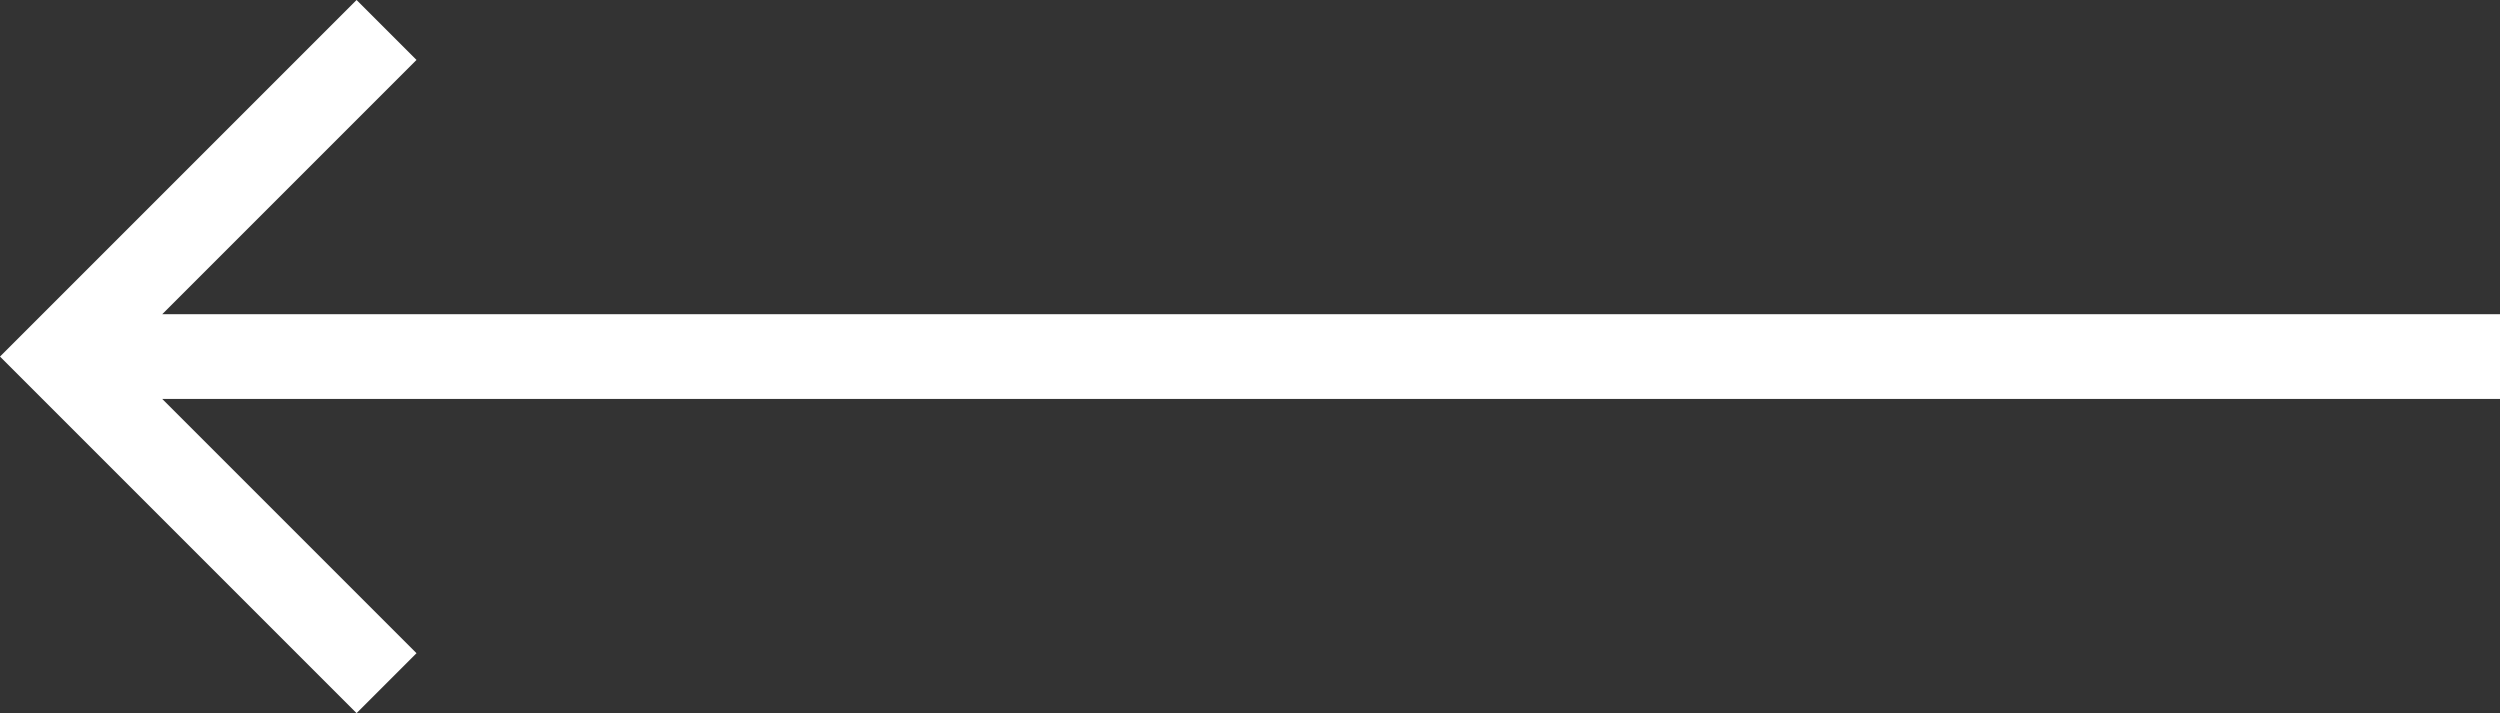 <?xml version="1.0" encoding="UTF-8"?> <svg xmlns="http://www.w3.org/2000/svg" width="66.368" height="18.932" viewBox="0 0 66.368 18.932"><rect x="0" y="0" width="66.368" height="18.932" fill="#333333" stroke="none"/><path id="arrow-left" d="M34.969,16.875H5.631l6.75-6.75L10.79,8.534,1.324,18l9.466,9.466,1.591-1.591-6.75-6.75H67.692v-2.25" transform="translate(-1.324 -8.534)" fill="#fff"></path></svg> 